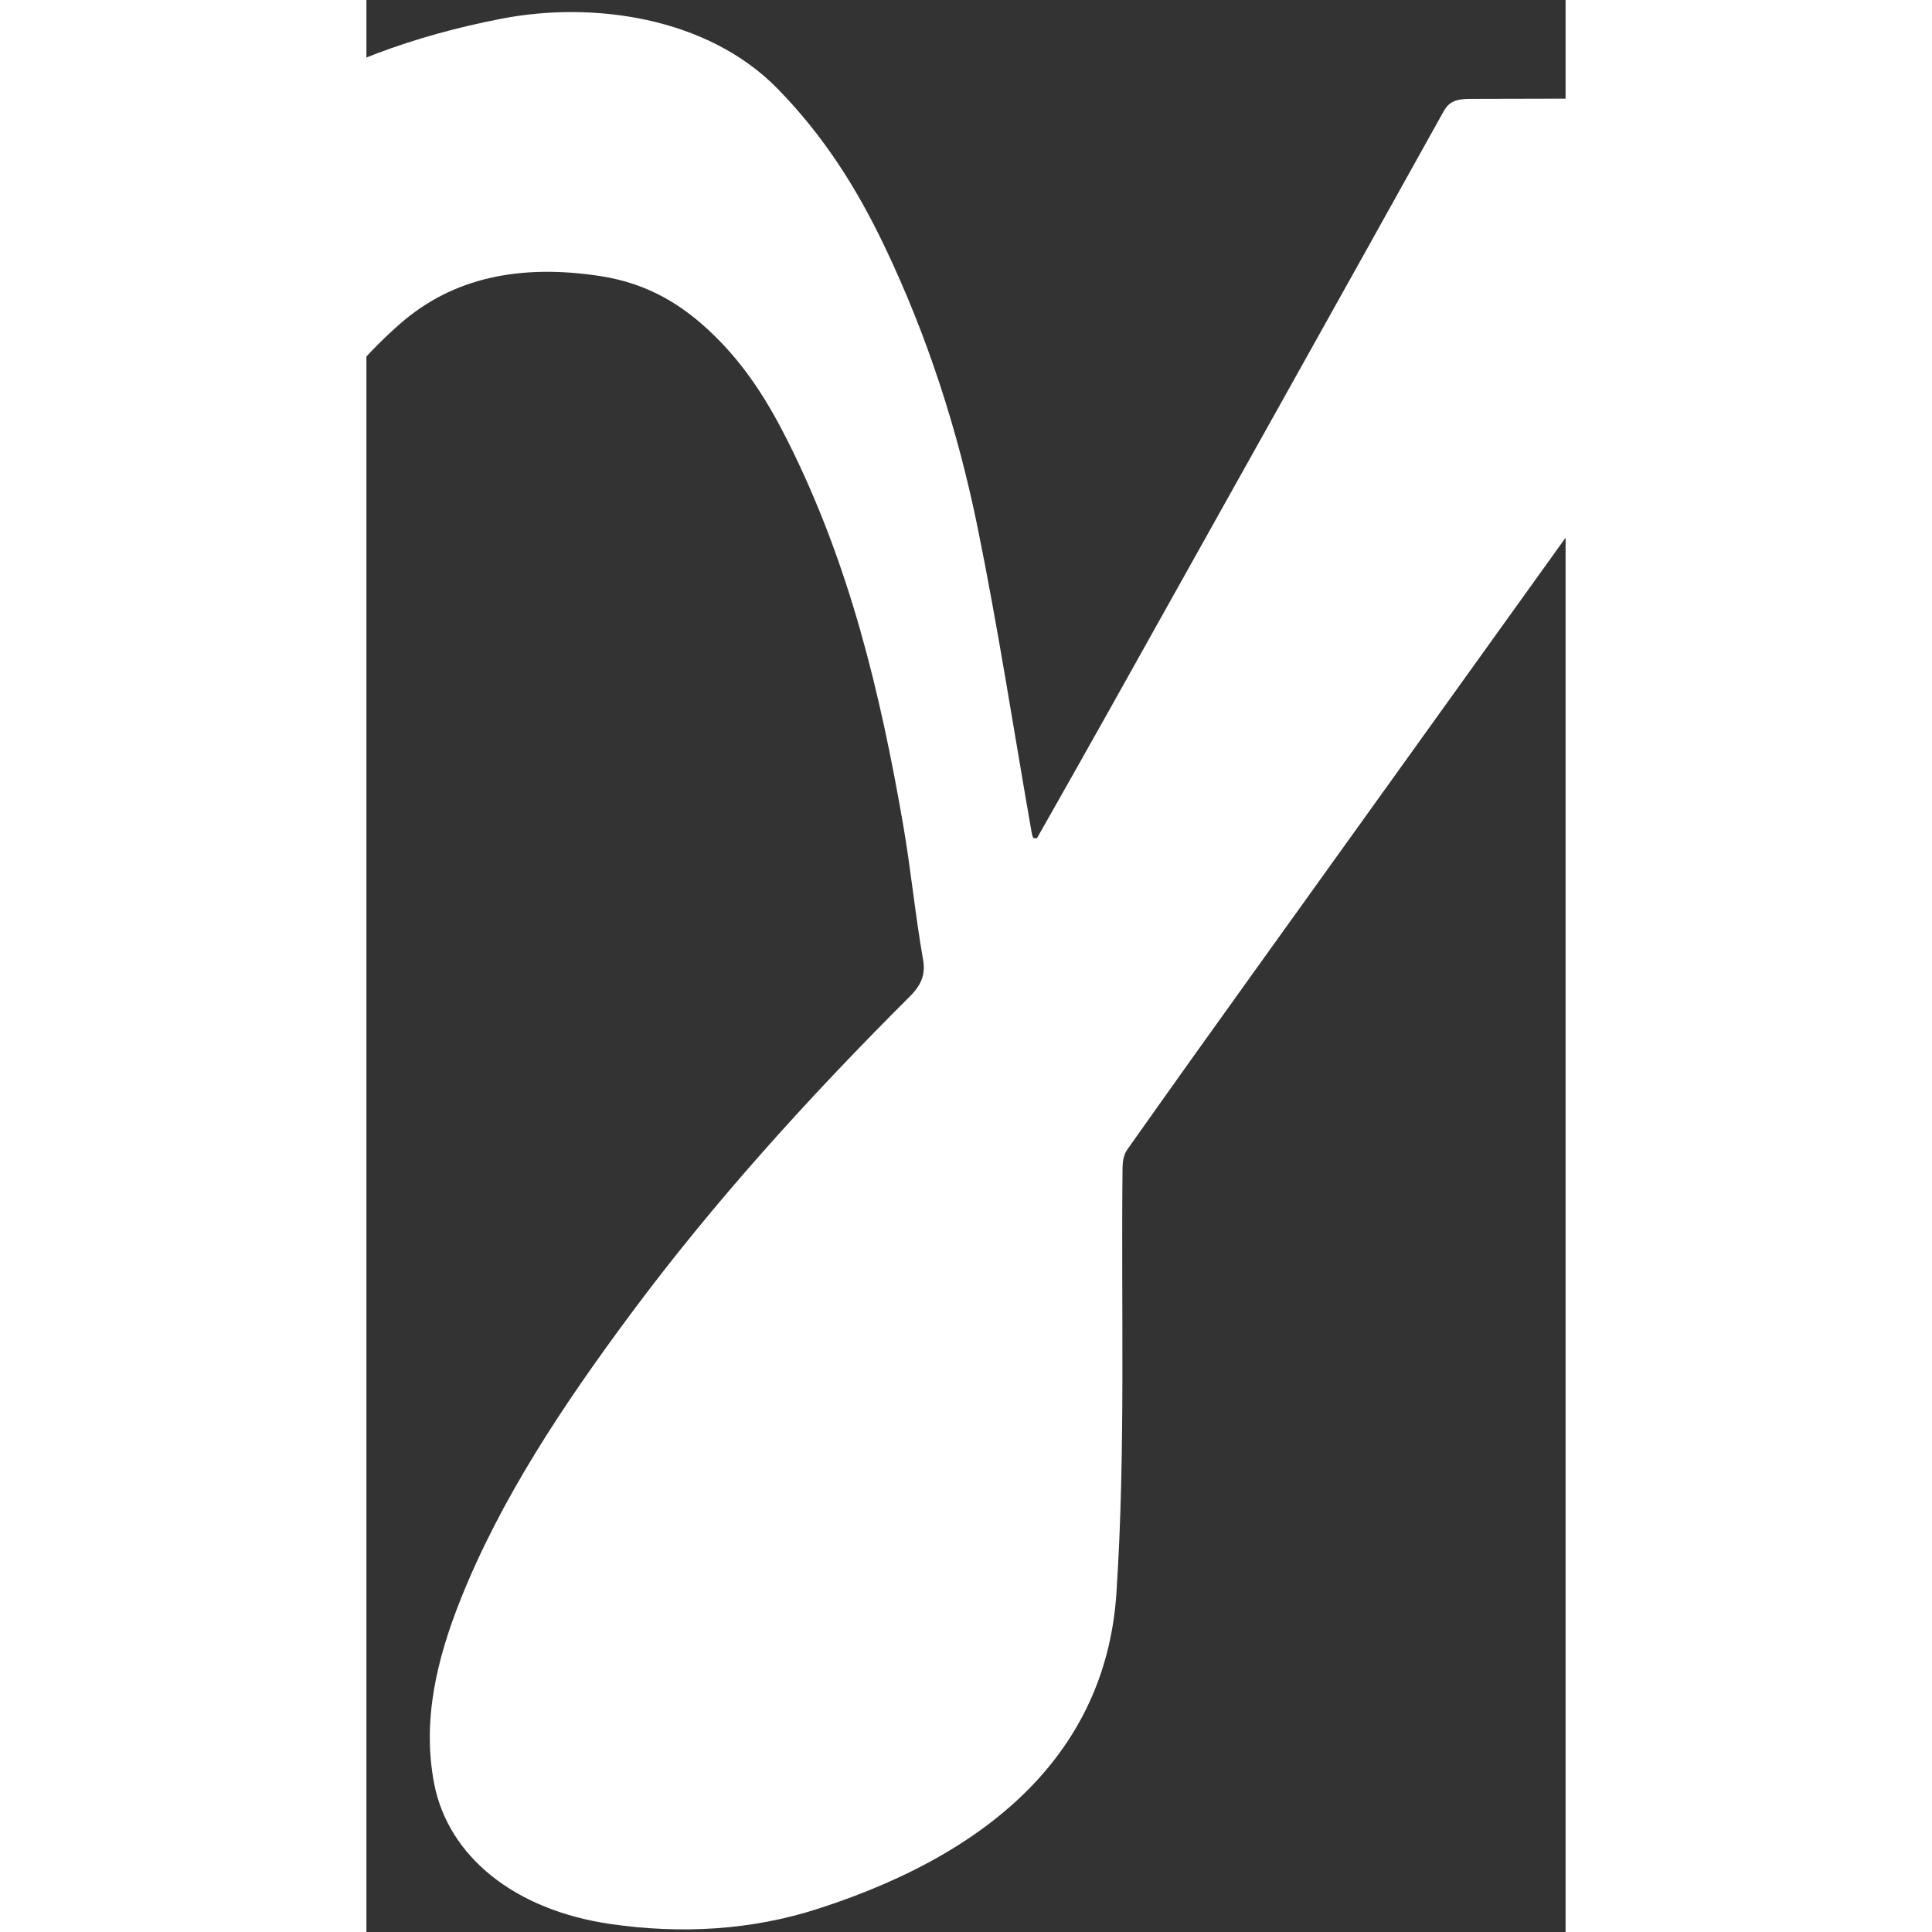 <svg xmlns="http://www.w3.org/2000/svg" viewBox="0 0 90 145" width="32" height="32">
  <rect x="0" y="0" width="90" height="145" fill="#333333" stroke="none"/>
  <style type="text/css">
    .st0 {
      fill: #FFFFFF;
    }
  </style>
  <path class="st0" d="M50.32,62.92c1.82-3.21,3.64-6.42,5.44-9.64c8.37-14.97,16.75-29.93,25.08-44.91c0.4-0.72,0.89-0.94,1.95-0.95
           c9.81-0.01,19.62-0.08,29.43-0.13c0.43,0,0.86,0,1.41,0c-0.15,0.26-0.24,0.47-0.37,0.66c-15.52,21.63-31.05,43.26-46.57,64.88
           c-3.21,4.47-6.41,8.95-9.58,13.44c-0.27,0.38-0.35,0.87-0.36,1.31c-0.12,10.66,0.24,21.33-0.46,31.97
           c-0.72,11.07-8.29,19.16-22.38,23.7c-5.01,1.62-10.27,1.92-15.6,1.15c-7.21-1.05-12.18-5.08-13.23-10.56
           c-0.9-4.71,0.19-9.28,1.98-13.78c3.01-7.55,7.67-14.57,12.78-21.45c6.18-8.32,13.3-16.2,20.95-23.83c0.87-0.87,1.18-1.66,0.99-2.75
           c-0.6-3.4-0.92-6.82-1.51-10.21c-1.7-9.77-3.99-19.46-8.67-28.76c-1.42-2.82-3.09-5.56-5.59-7.97c-2.19-2.12-4.79-3.82-8.52-4.38
           c-5.92-0.89-10.95,0.09-14.94,3.57c-3.24,2.82-5.58,6.05-8.01,9.24c-1.4,1.84-2.94,3.63-4.45,5.43c-0.28,0.34-0.68,0.63-1.07,0.9
           c-1.65,1.13-3.75,1.11-4.92-0.3c-1.55-1.87-2.96-3.83-4.06-5.86c-2.65-4.89-1.82-9.76,1.18-14.37c5.92-9.13,15.45-15.32,28.94-17.92
           c6.78-1.31,15.39-0.16,20.69,5.25c3.54,3.61,6.01,7.6,8,11.76c3.3,6.89,5.55,13.97,7.02,21.17c1.55,7.62,2.72,15.28,4.06,22.92
           c0.02,0.13,0.07,0.26,0.11,0.39C50.13,62.9,50.22,62.91,50.32,62.92z"/>
</svg>
